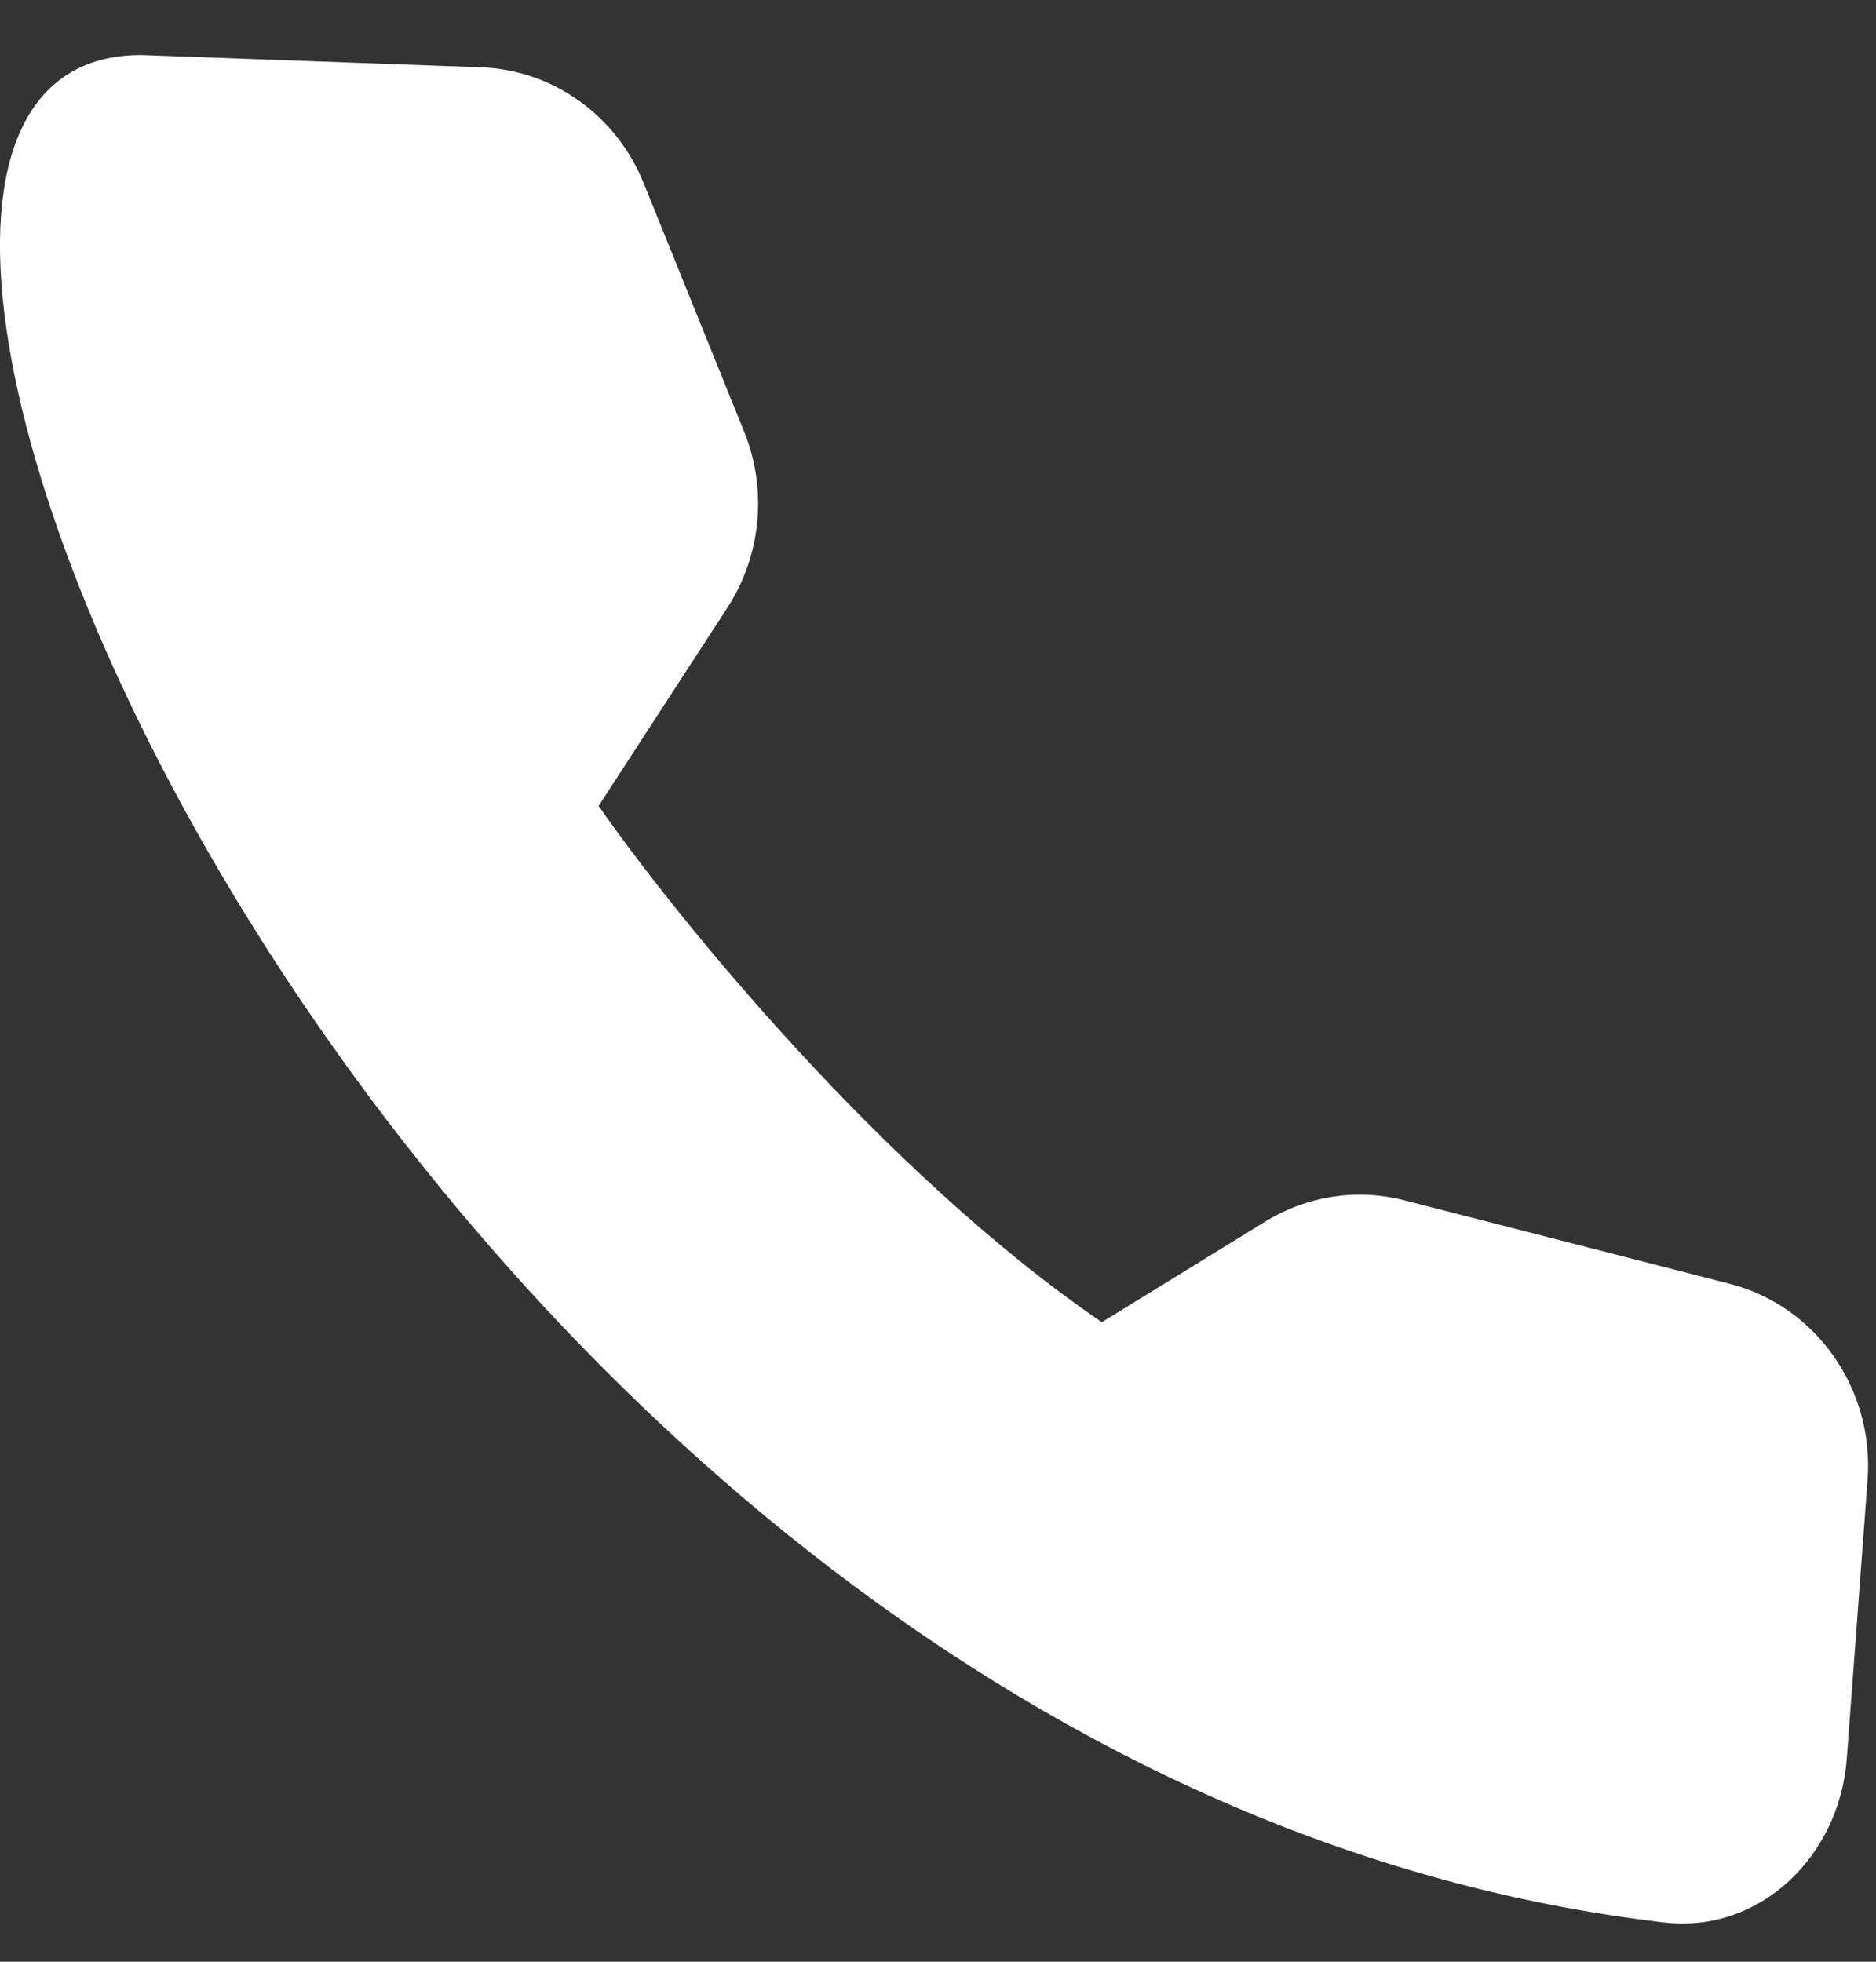 <svg width="22" height="23" viewBox="0 0 22 23" fill="none" xmlns="http://www.w3.org/2000/svg">
<rect x="0" y="0" width="22" height="23" fill="#333333" stroke="none"/>
<path d="M1.655 0.645L5.641 0.789C6.481 0.819 7.226 1.35 7.548 2.146L8.727 5.062C9.001 5.74 8.927 6.514 8.53 7.125L7.02 9.449C7.914 10.733 10.346 13.741 12.921 15.502L14.841 14.32C15.329 14.02 15.913 13.931 16.465 14.072L20.282 15.051C21.298 15.311 21.982 16.285 21.901 17.355L21.657 20.623C21.57 21.77 20.632 22.67 19.518 22.54C4.811 20.83 -3.813 0.645 1.655 0.645Z" fill="white"/>
</svg>
